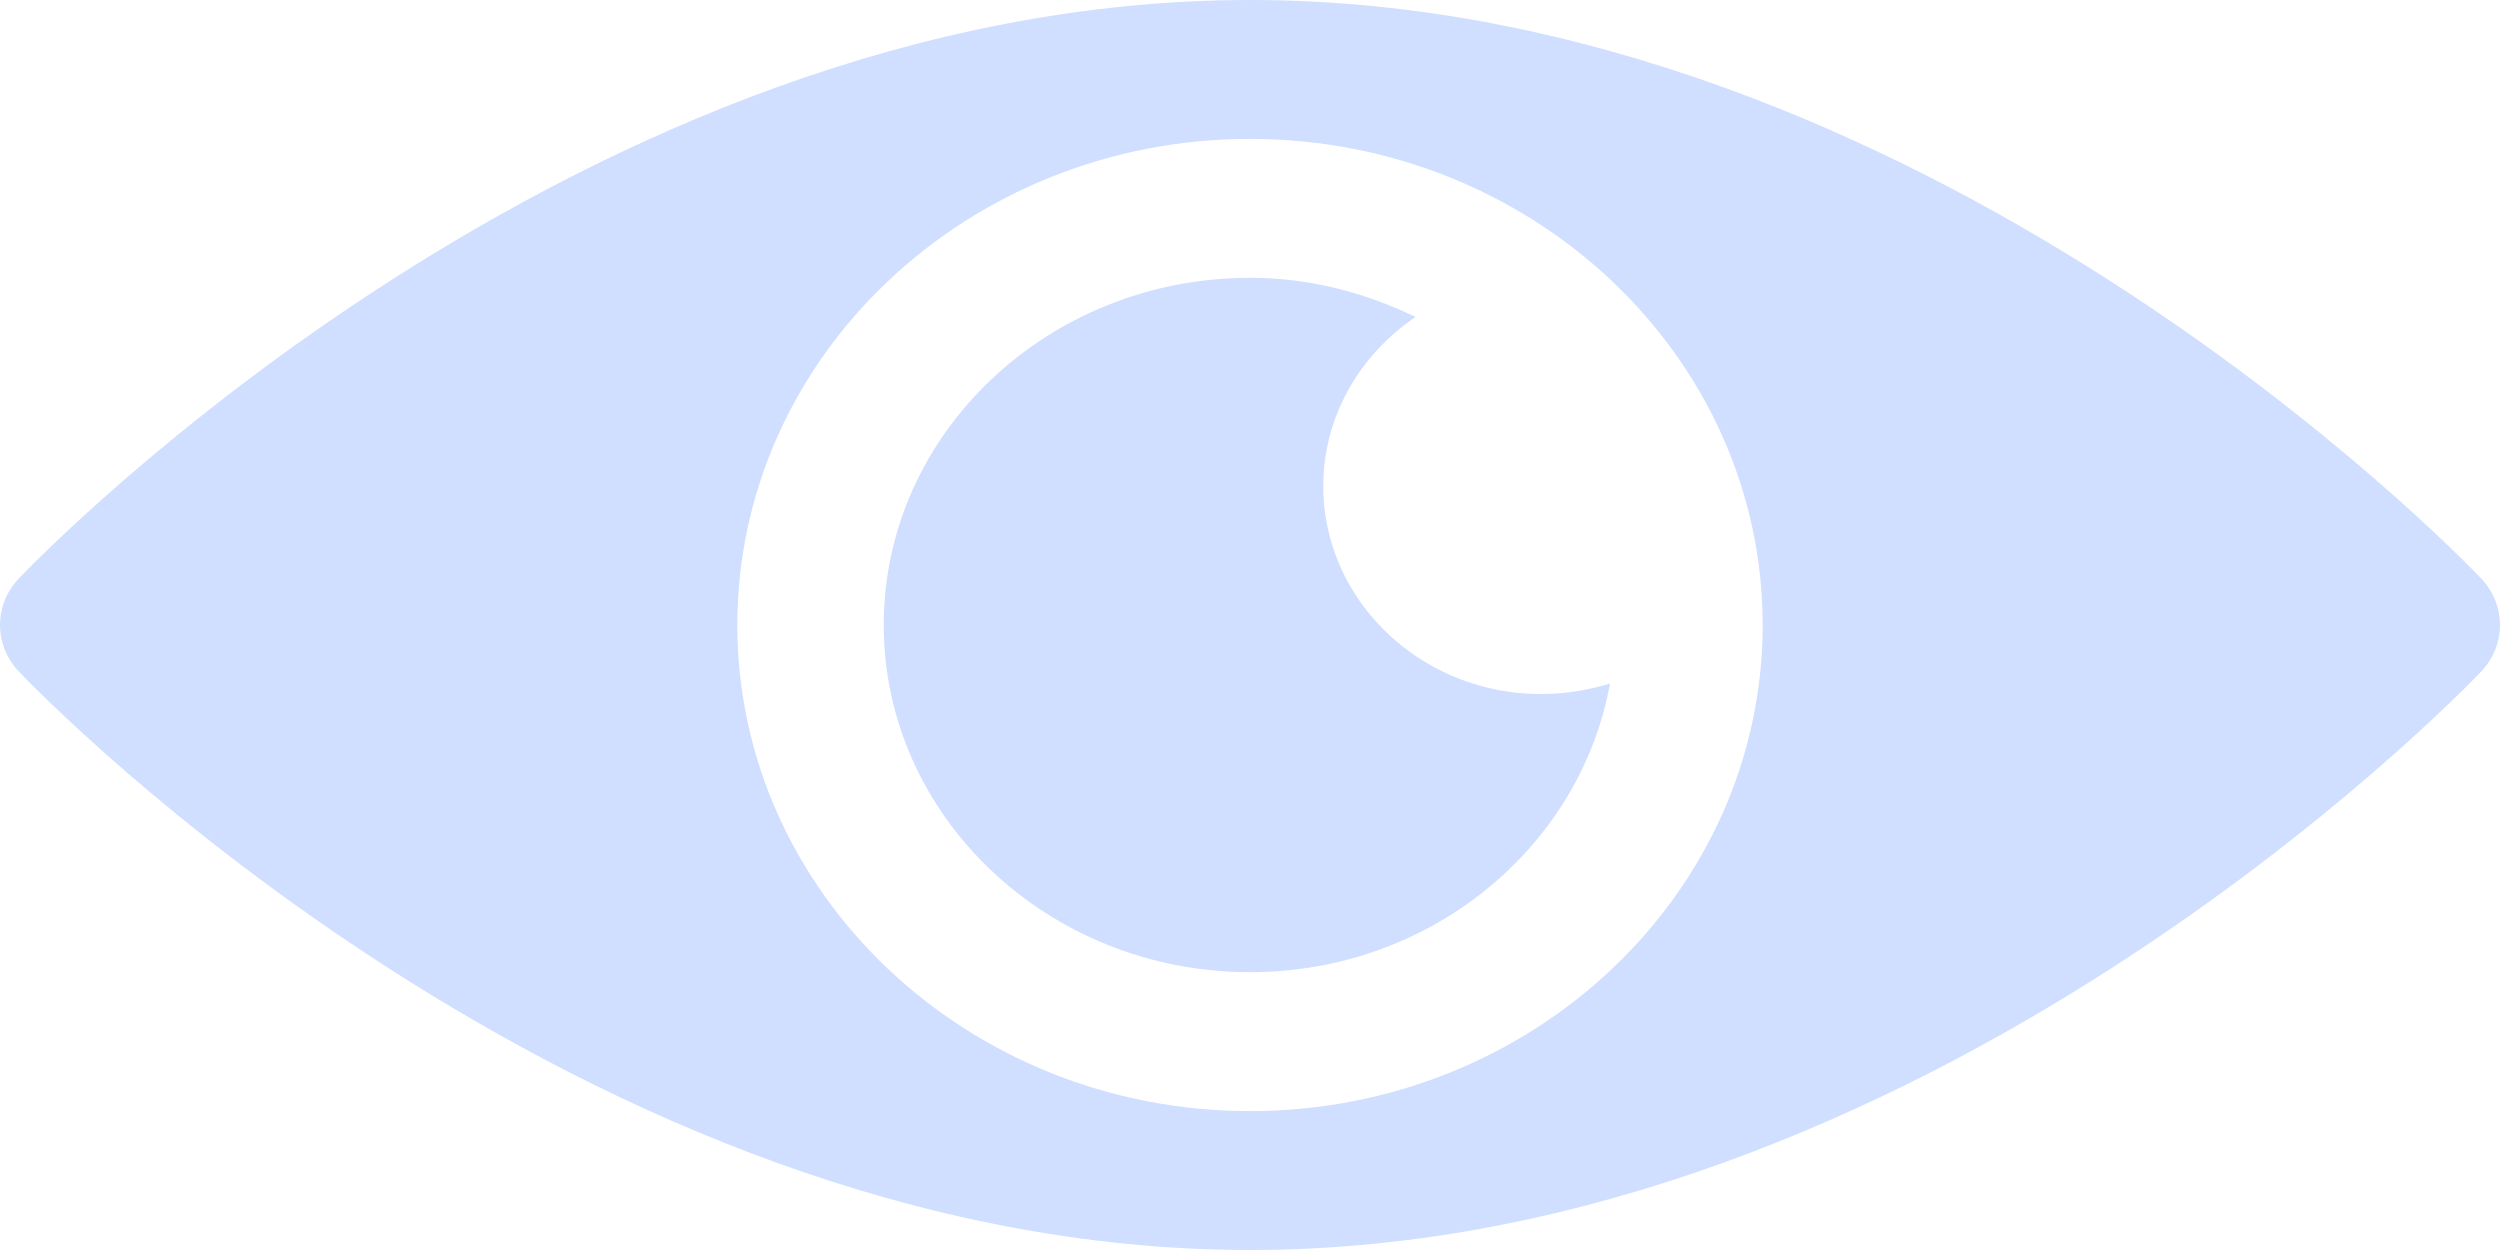 <svg xmlns="http://www.w3.org/2000/svg" width="32" height="16" viewBox="0 0 32 16" fill="none"><path d="M31.761 7.407C31.476 7.105 24.605 0 16 0C7.395 0 0.525 7.105 0.239 7.407C-0.08 7.745 -0.08 8.255 0.239 8.593C0.525 8.895 7.395 16 16 16C24.605 16 31.475 8.895 31.761 8.593C32.08 8.255 32.08 7.745 31.761 7.407ZM16 14.222C12.382 14.222 9.438 11.431 9.438 8C9.438 4.569 12.382 1.778 16 1.778C19.618 1.778 22.562 4.569 22.562 8C22.562 11.431 19.618 14.222 16 14.222Z" fill="#D0DFFF"></path><path d="M16.938 6.222C16.938 5.328 17.406 4.541 18.118 4.057C17.479 3.747 16.766 3.556 16 3.556C13.415 3.556 11.312 5.549 11.312 8C11.312 10.45 13.415 12.444 16 12.444C18.314 12.444 20.229 10.842 20.608 8.749C18.72 9.325 16.938 7.972 16.938 6.222Z" fill="#D0DFFF"></path></svg>